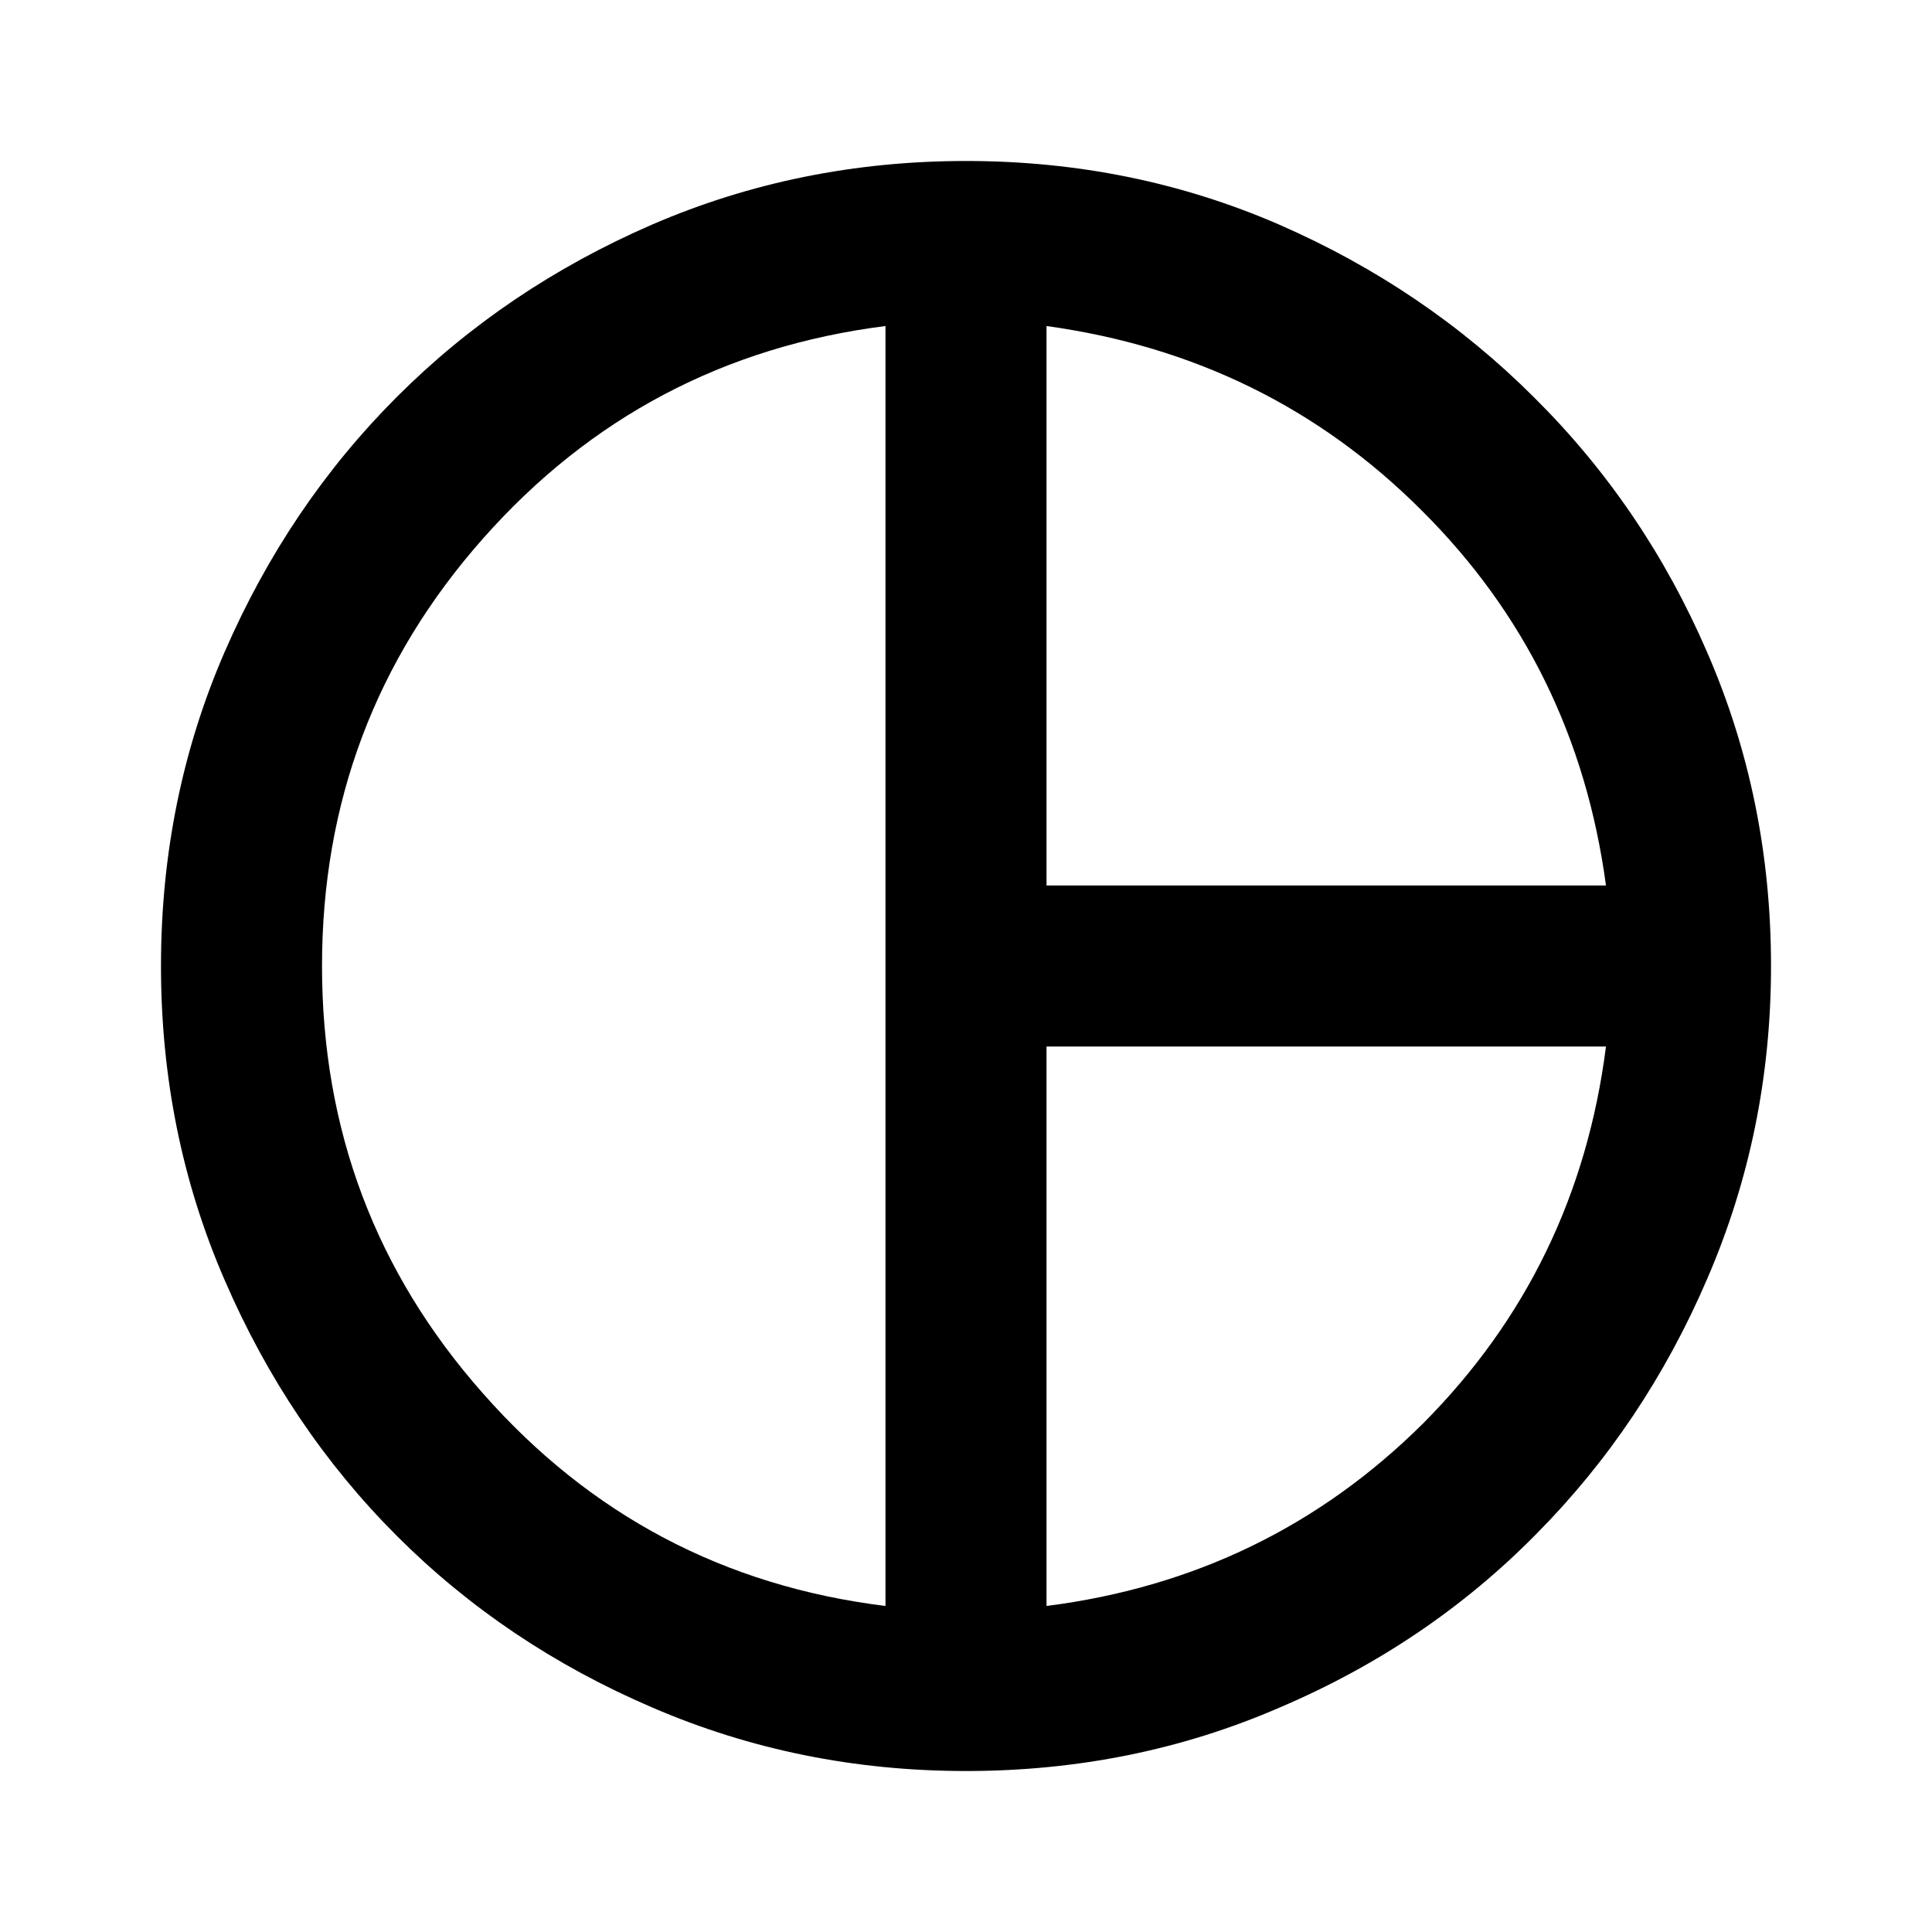 <svg width="40" height="40" viewBox="0 0 40 40" fill="none" xmlns="http://www.w3.org/2000/svg">
<path d="M21.667 18.333H33.25C32.839 15.278 31.567 12.689 29.433 10.567C27.311 8.444 24.722 7.172 21.667 6.75M18.333 33.25V6.75C15 7.172 12.222 8.639 10 11.15C7.778 13.661 6.667 16.611 6.667 20C6.667 23.389 7.778 26.339 10 28.85C12.222 31.372 15 32.839 18.333 33.25ZM21.667 33.25C24.722 32.861 27.322 31.6 29.467 29.467C31.6 27.322 32.861 24.722 33.25 21.667H21.667M20 36.667C17.7 36.667 15.533 36.228 13.5 35.35C11.478 34.483 9.717 33.3 8.217 31.8C6.717 30.3 5.528 28.533 4.65 26.5C3.772 24.478 3.333 22.311 3.333 20C3.333 17.689 3.772 15.522 4.65 13.5C5.528 11.478 6.717 9.717 8.217 8.217C9.717 6.717 11.478 5.528 13.5 4.65C15.533 3.772 17.7 3.333 20 3.333C22.3 3.333 24.461 3.772 26.483 4.65C28.494 5.528 30.256 6.722 31.767 8.233C33.289 9.744 34.483 11.505 35.35 13.517C36.228 15.539 36.667 17.7 36.667 20C36.667 22.278 36.228 24.433 35.35 26.467C34.483 28.489 33.3 30.256 31.8 31.767C30.3 33.289 28.533 34.483 26.5 35.35C24.478 36.228 22.311 36.667 20 36.667Z" fill="black"/>
</svg>
